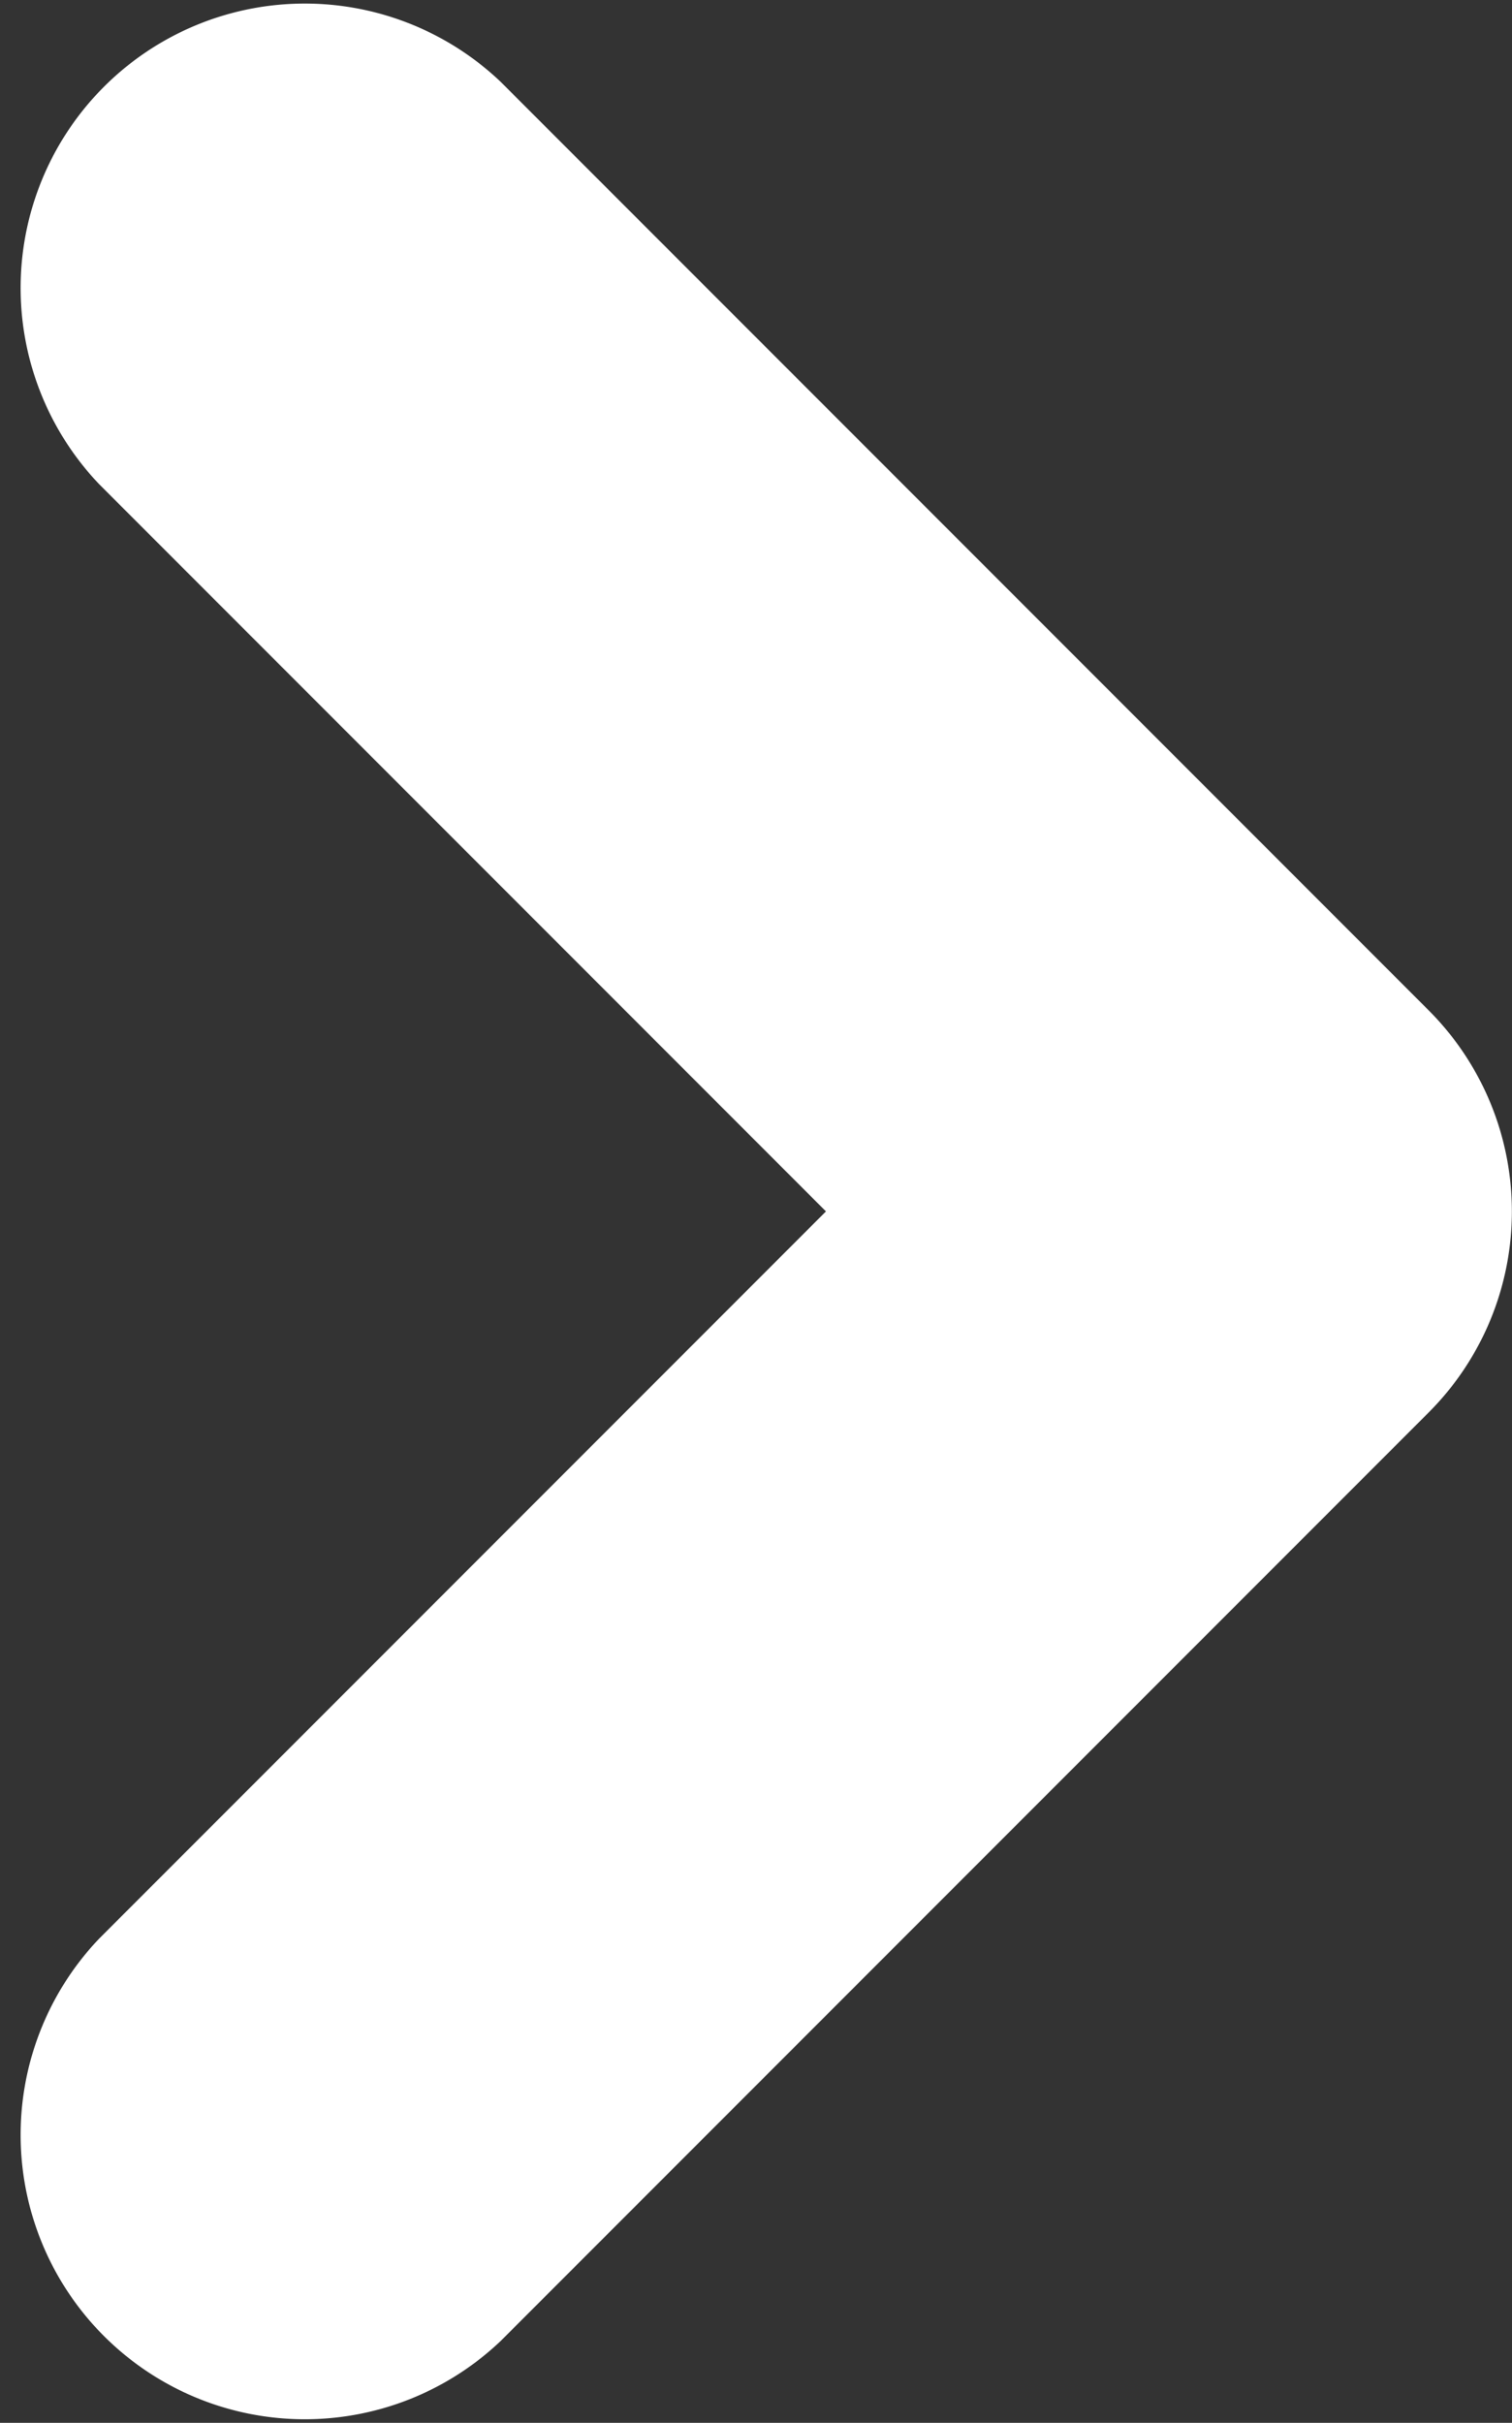 <svg xmlns="http://www.w3.org/2000/svg" width="5.671" height="9.082" viewBox="0 0 5.671 9.082">
  <rect x="0" y="0" width="5.671" height="9.082" fill="#333333" stroke="none"/>
  <path id="path_1023" data-name="path 1023" d="M4.441,4.441.966,7.916a.566.566,0,0,1-.8-.8L3.241,4.041.166.966a.566.566,0,0,1,.8-.8L4.441,3.641a.566.566,0,0,1,0,.8Z" transform="translate(0.564 0.5)" fill="#fff" stroke="#fff" stroke-width="1"/>
</svg>
